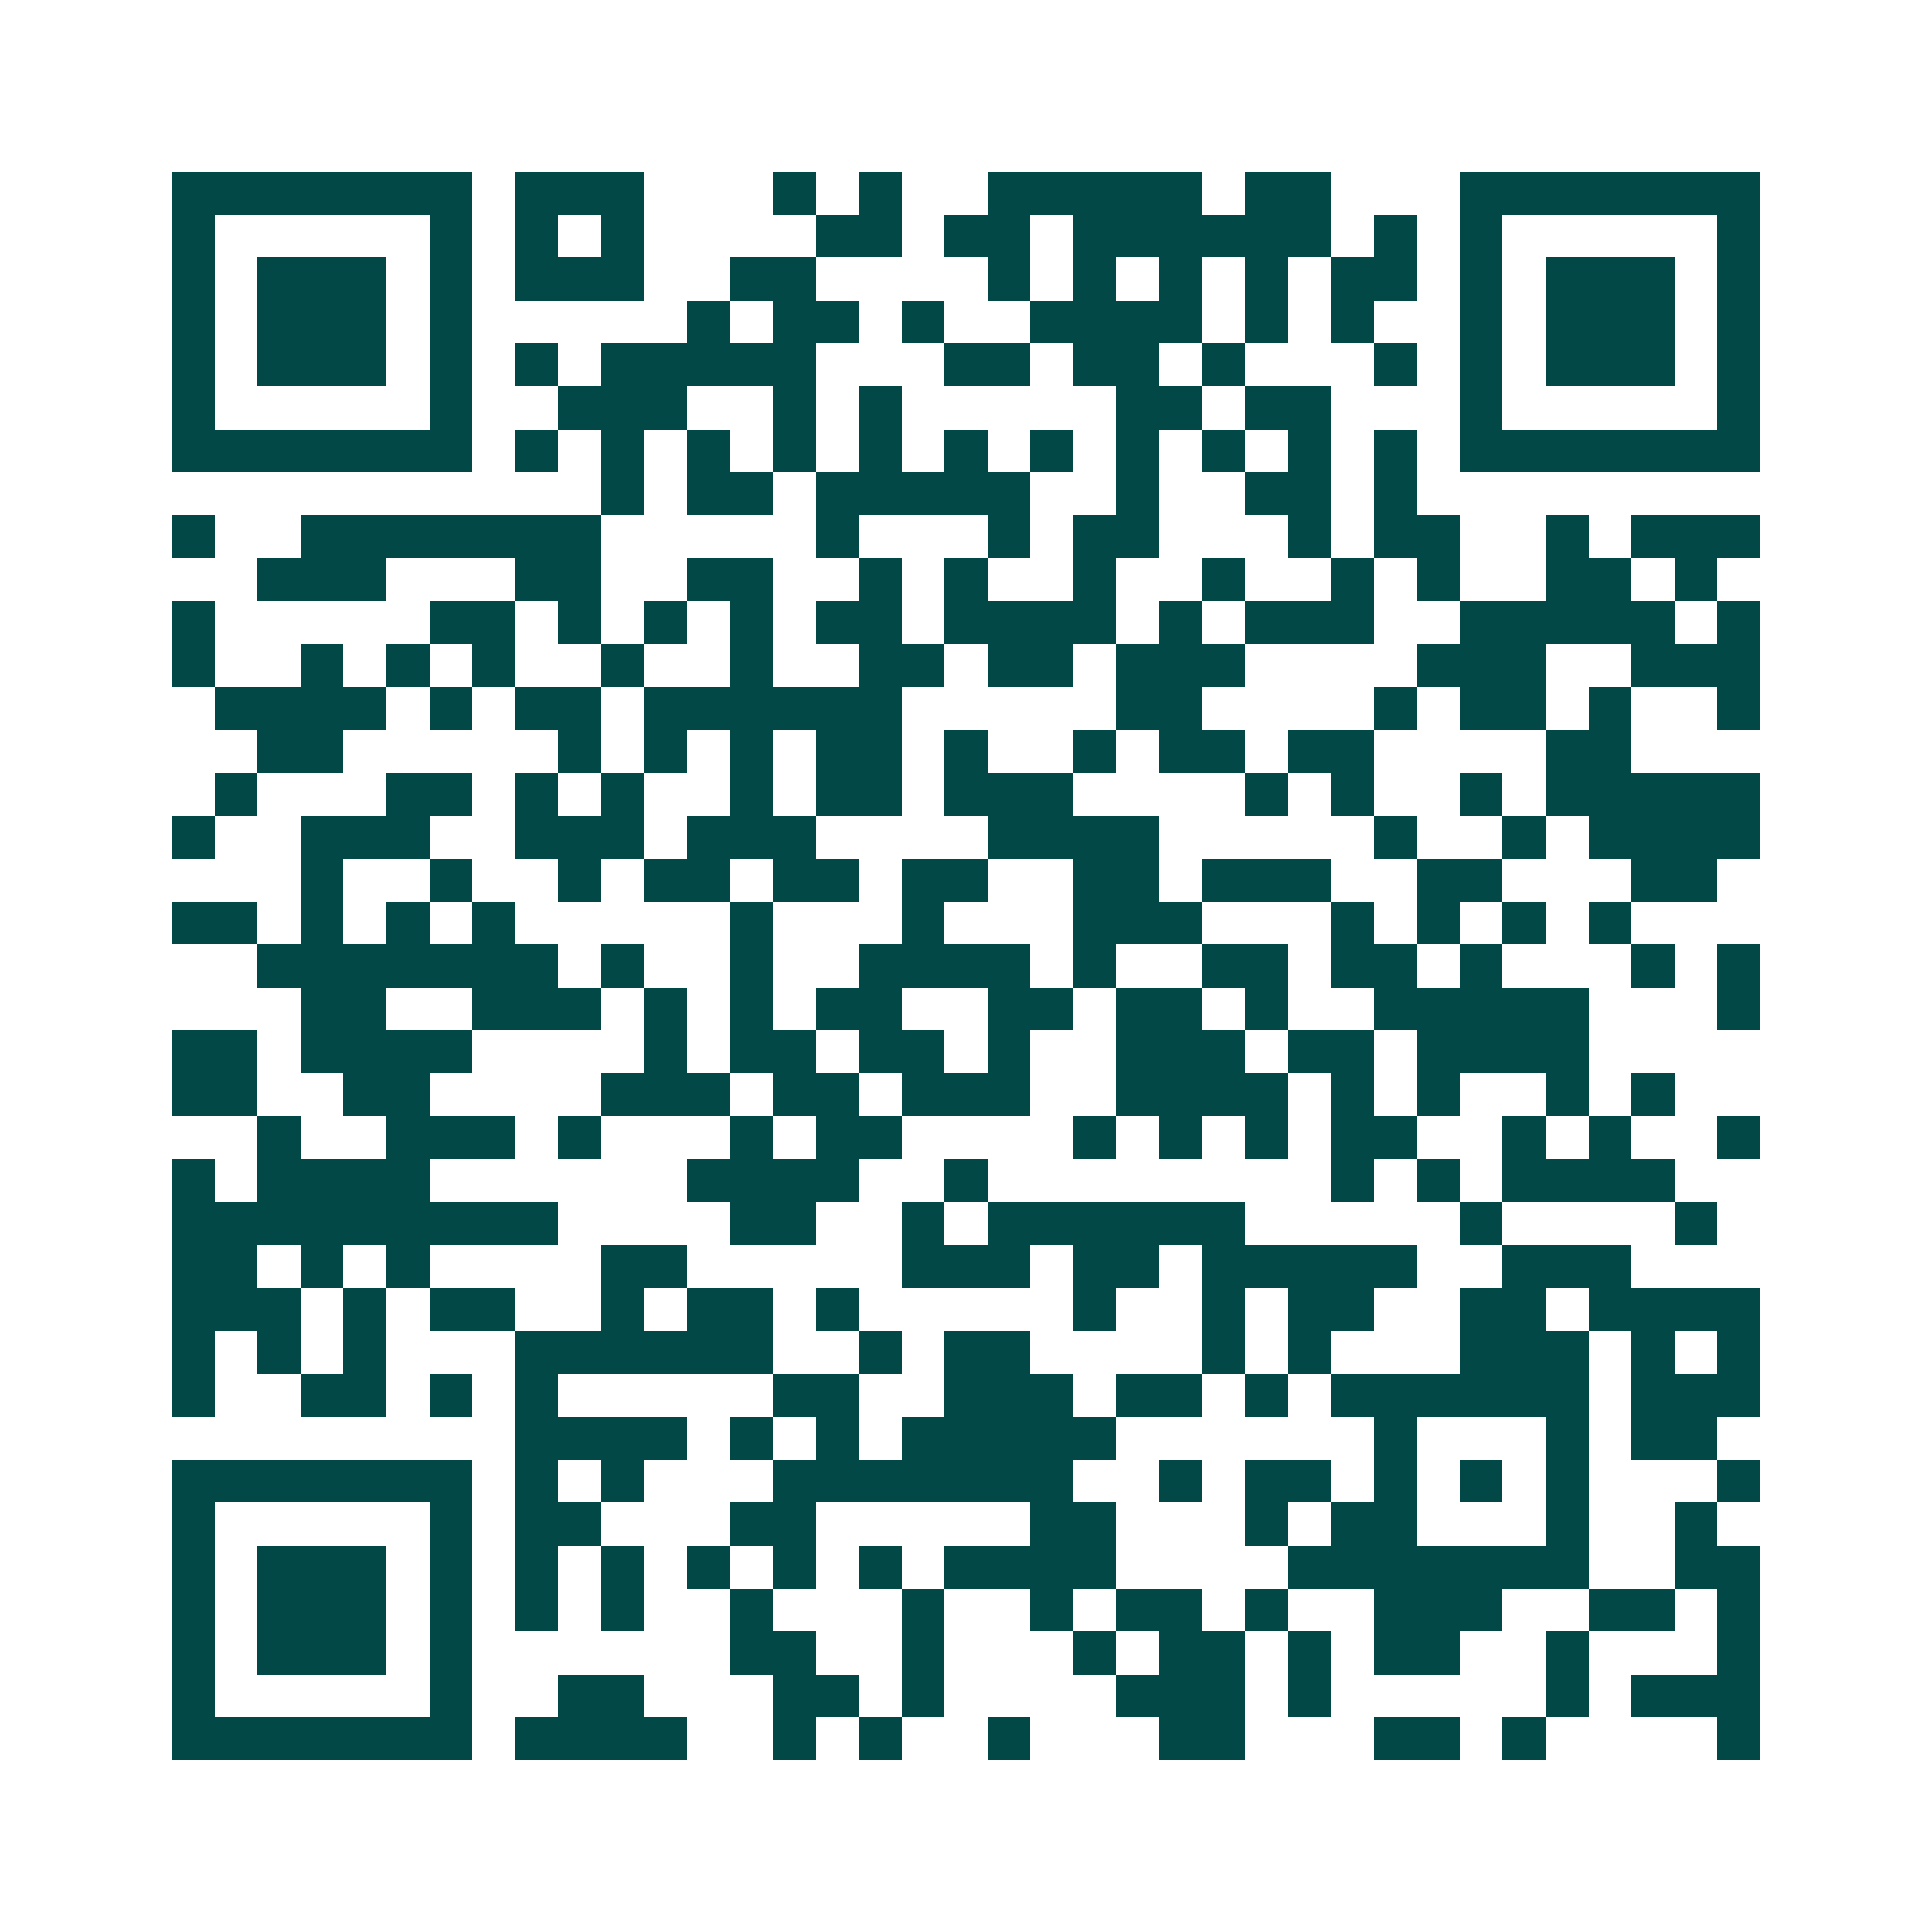 <svg xmlns="http://www.w3.org/2000/svg" width="200" height="200" viewBox="0 0 45 45" shape-rendering="crispEdges"><path fill="#ffffff" d="M0 0h45v45H0z"/><path stroke="#014847" d="M4 4.5h7m1 0h3m3 0h1m1 0h1m2 0h5m1 0h2m3 0h7M4 5.5h1m5 0h1m1 0h1m1 0h1m4 0h2m1 0h2m1 0h6m1 0h1m1 0h1m5 0h1M4 6.5h1m1 0h3m1 0h1m1 0h3m2 0h2m4 0h1m1 0h1m1 0h1m1 0h1m1 0h2m1 0h1m1 0h3m1 0h1M4 7.5h1m1 0h3m1 0h1m5 0h1m1 0h2m1 0h1m2 0h4m1 0h1m1 0h1m2 0h1m1 0h3m1 0h1M4 8.5h1m1 0h3m1 0h1m1 0h1m1 0h5m3 0h2m1 0h2m1 0h1m3 0h1m1 0h1m1 0h3m1 0h1M4 9.5h1m5 0h1m2 0h3m2 0h1m1 0h1m5 0h2m1 0h2m3 0h1m5 0h1M4 10.5h7m1 0h1m1 0h1m1 0h1m1 0h1m1 0h1m1 0h1m1 0h1m1 0h1m1 0h1m1 0h1m1 0h1m1 0h7M14 11.5h1m1 0h2m1 0h5m2 0h1m2 0h2m1 0h1M4 12.5h1m2 0h7m5 0h1m3 0h1m1 0h2m3 0h1m1 0h2m2 0h1m1 0h3M6 13.5h3m3 0h2m2 0h2m2 0h1m1 0h1m2 0h1m2 0h1m2 0h1m1 0h1m2 0h2m1 0h1M4 14.5h1m5 0h2m1 0h1m1 0h1m1 0h1m1 0h2m1 0h4m1 0h1m1 0h3m2 0h5m1 0h1M4 15.5h1m2 0h1m1 0h1m1 0h1m2 0h1m2 0h1m2 0h2m1 0h2m1 0h3m4 0h3m2 0h3M5 16.5h4m1 0h1m1 0h2m1 0h6m5 0h2m4 0h1m1 0h2m1 0h1m2 0h1M6 17.5h2m5 0h1m1 0h1m1 0h1m1 0h2m1 0h1m2 0h1m1 0h2m1 0h2m4 0h2M5 18.5h1m3 0h2m1 0h1m1 0h1m2 0h1m1 0h2m1 0h3m4 0h1m1 0h1m2 0h1m1 0h5M4 19.5h1m2 0h3m2 0h3m1 0h3m4 0h4m5 0h1m2 0h1m1 0h4M7 20.5h1m2 0h1m2 0h1m1 0h2m1 0h2m1 0h2m2 0h2m1 0h3m2 0h2m3 0h2M4 21.5h2m1 0h1m1 0h1m1 0h1m5 0h1m3 0h1m3 0h3m3 0h1m1 0h1m1 0h1m1 0h1M6 22.5h7m1 0h1m2 0h1m2 0h4m1 0h1m2 0h2m1 0h2m1 0h1m3 0h1m1 0h1M7 23.5h2m2 0h3m1 0h1m1 0h1m1 0h2m2 0h2m1 0h2m1 0h1m2 0h5m3 0h1M4 24.5h2m1 0h4m4 0h1m1 0h2m1 0h2m1 0h1m2 0h3m1 0h2m1 0h4M4 25.5h2m2 0h2m4 0h3m1 0h2m1 0h3m2 0h4m1 0h1m1 0h1m2 0h1m1 0h1M6 26.5h1m2 0h3m1 0h1m3 0h1m1 0h2m4 0h1m1 0h1m1 0h1m1 0h2m2 0h1m1 0h1m2 0h1M4 27.5h1m1 0h4m6 0h4m2 0h1m8 0h1m1 0h1m1 0h4M4 28.5h9m4 0h2m2 0h1m1 0h6m5 0h1m4 0h1M4 29.5h2m1 0h1m1 0h1m4 0h2m5 0h3m1 0h2m1 0h5m2 0h3M4 30.5h3m1 0h1m1 0h2m2 0h1m1 0h2m1 0h1m5 0h1m2 0h1m1 0h2m2 0h2m1 0h4M4 31.5h1m1 0h1m1 0h1m3 0h6m2 0h1m1 0h2m4 0h1m1 0h1m3 0h3m1 0h1m1 0h1M4 32.5h1m2 0h2m1 0h1m1 0h1m5 0h2m2 0h3m1 0h2m1 0h1m1 0h6m1 0h3M12 33.5h4m1 0h1m1 0h1m1 0h5m6 0h1m3 0h1m1 0h2M4 34.5h7m1 0h1m1 0h1m3 0h7m2 0h1m1 0h2m1 0h1m1 0h1m1 0h1m3 0h1M4 35.5h1m5 0h1m1 0h2m3 0h2m5 0h2m3 0h1m1 0h2m3 0h1m2 0h1M4 36.5h1m1 0h3m1 0h1m1 0h1m1 0h1m1 0h1m1 0h1m1 0h1m1 0h4m4 0h7m2 0h2M4 37.5h1m1 0h3m1 0h1m1 0h1m1 0h1m2 0h1m3 0h1m2 0h1m1 0h2m1 0h1m2 0h3m2 0h2m1 0h1M4 38.5h1m1 0h3m1 0h1m6 0h2m2 0h1m3 0h1m1 0h2m1 0h1m1 0h2m2 0h1m3 0h1M4 39.5h1m5 0h1m2 0h2m3 0h2m1 0h1m4 0h3m1 0h1m5 0h1m1 0h3M4 40.5h7m1 0h4m2 0h1m1 0h1m2 0h1m3 0h2m3 0h2m1 0h1m4 0h1"/></svg>
